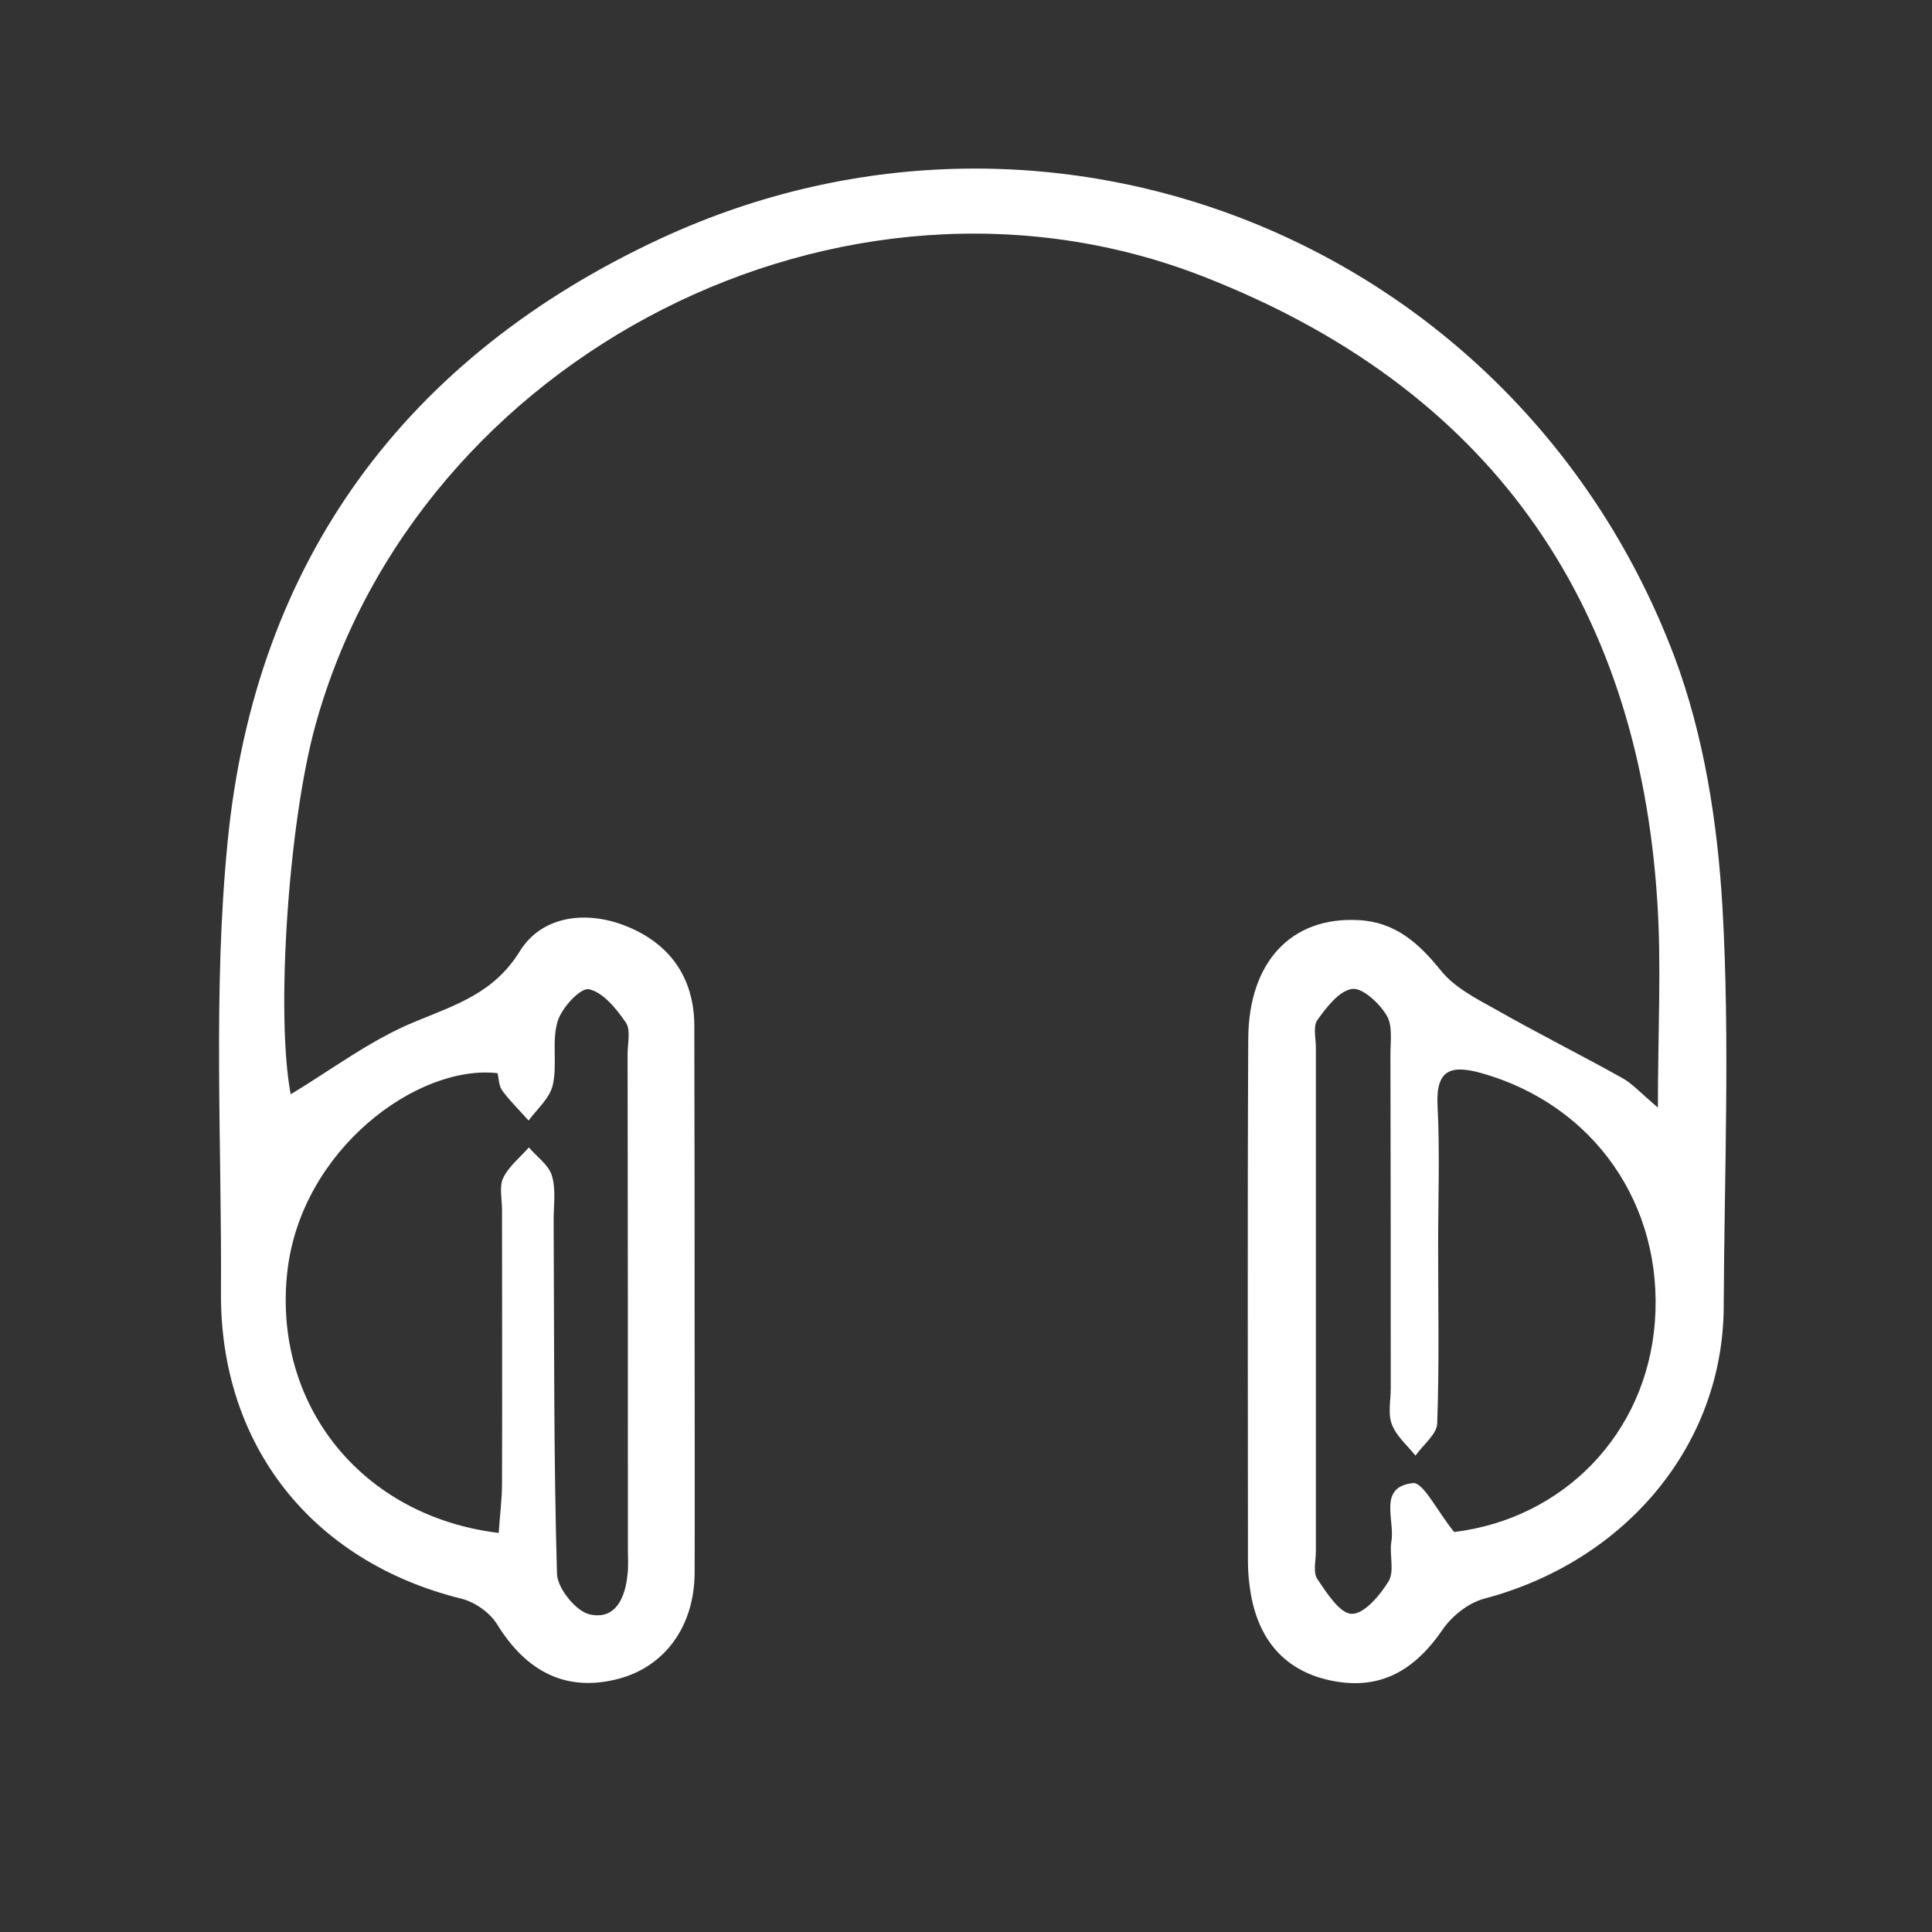 <?xml version="1.0" encoding="utf-8"?>
<!-- Generator: Adobe Illustrator 27.5.0, SVG Export Plug-In . SVG Version: 6.00 Build 0)  -->
<svg version="1.1" id="Layer_1" xmlns="http://www.w3.org/2000/svg" xmlns:xlink="http://www.w3.org/1999/xlink" x="0px" y="0px"
	 viewBox="0 0 64 64" style="enable-background:new 0 0 64 64;" xml:space="preserve">
<rect x="0" y="0" width="64" height="64" fill="#333333" stroke="none"/>
<style type="text/css">
	.st0{fill:#FFFFFF;}
</style>
<path class="st0" d="M54.92,36.69c0-2.53,0.12-4.69-0.02-6.83c-0.64-10.05-5.68-17.05-15.04-20.7c-11.9-4.65-26.02,2.58-29.41,14.86
	c-0.9,3.25-1.32,9.61-0.82,12.23c1.36-0.82,2.66-1.81,4.13-2.41c1.35-0.56,2.6-0.94,3.46-2.33c0.74-1.19,2.21-1.35,3.5-0.84
	c1.43,0.56,2.27,1.68,2.28,3.29c0.01,3.51,0.01,7.03,0.01,10.54c0,2.54,0.01,5.07,0,7.61c-0.01,1.76-0.98,3.09-2.51,3.5
	c-1.7,0.45-3.04-0.19-4.03-1.8c-0.24-0.39-0.74-0.74-1.18-0.85c-4.94-1.22-8-5.07-7.97-10.13c0.03-4.98-0.27-10,0.22-14.94
	c0.91-9.32,5.91-16.08,14.37-20c13.1-6.06,28.42,0.26,33.56,13.87c0.98,2.61,1.43,5.52,1.59,8.32c0.25,4.39,0.06,8.8,0.04,13.21
	c-0.02,4.57-3.24,8.43-7.94,9.67c-0.52,0.14-1.06,0.57-1.37,1.02c-0.95,1.39-2.09,1.99-3.6,1.71c-1.52-0.28-2.46-1.25-2.75-2.86
	c-0.06-0.35-0.1-0.71-0.1-1.06c0-5.78-0.02-11.57,0.01-17.35c0.01-2.57,1.44-4.06,3.65-3.94c1.21,0.06,1.99,0.75,2.73,1.67
	c0.45,0.56,1.17,0.93,1.82,1.29c1.37,0.78,2.79,1.49,4.17,2.26C54.06,35.88,54.32,36.18,54.92,36.69z M48.17,50.75
	c3.62-0.44,6.37-3.25,6.65-6.96c0.29-3.88-2.02-7.19-5.74-8.24c-0.97-0.27-1.52-0.16-1.46,1.06c0.08,1.55,0.02,3.11,0.02,4.67
	c0,1.96,0.04,3.91-0.03,5.87c-0.01,0.36-0.47,0.71-0.72,1.07c-0.27-0.34-0.63-0.64-0.78-1.03c-0.14-0.35-0.04-0.79-0.04-1.19
	c0-3.69,0-7.38-0.01-11.07c0-0.44,0.08-0.97-0.13-1.3c-0.24-0.4-0.8-0.92-1.14-0.87c-0.43,0.06-0.85,0.61-1.15,1.03
	c-0.15,0.21-0.05,0.6-0.05,0.92c0,5.56,0,11.12,0,16.68c0,0.31-0.1,0.7,0.05,0.92c0.31,0.46,0.75,1.15,1.14,1.15
	c0.41,0.01,0.94-0.62,1.22-1.08c0.2-0.34,0.02-0.88,0.09-1.31c0.13-0.71-0.46-1.81,0.71-1.94C47.14,49.08,47.61,50.06,48.17,50.75z
	 M16.52,50.78c0.04-0.6,0.11-1.12,0.11-1.64c0.01-3.02,0-6.05,0-9.07c0-0.36-0.1-0.76,0.04-1.05c0.18-0.38,0.56-0.68,0.85-1.01
	c0.26,0.31,0.65,0.57,0.76,0.93c0.14,0.45,0.06,0.97,0.06,1.46c0.02,3.91,0,7.82,0.11,11.73c0.01,0.48,0.63,1.25,1.09,1.35
	c0.87,0.19,1.18-0.58,1.25-1.35c0.03-0.26,0.01-0.53,0.01-0.8c0-5.47,0-10.94-0.01-16.41c0-0.36,0.11-0.8-0.06-1.05
	c-0.31-0.45-0.75-1-1.22-1.1c-0.28-0.06-0.91,0.62-1.04,1.07c-0.2,0.66,0,1.43-0.16,2.11c-0.1,0.43-0.52,0.79-0.8,1.17
	c-0.29-0.33-0.61-0.64-0.87-0.99c-0.12-0.16-0.11-0.4-0.16-0.58c-2.65-0.3-6.5,2.53-6.96,6.56C9.02,46.52,11.97,50.23,16.52,50.78z"
	/>
</svg>
